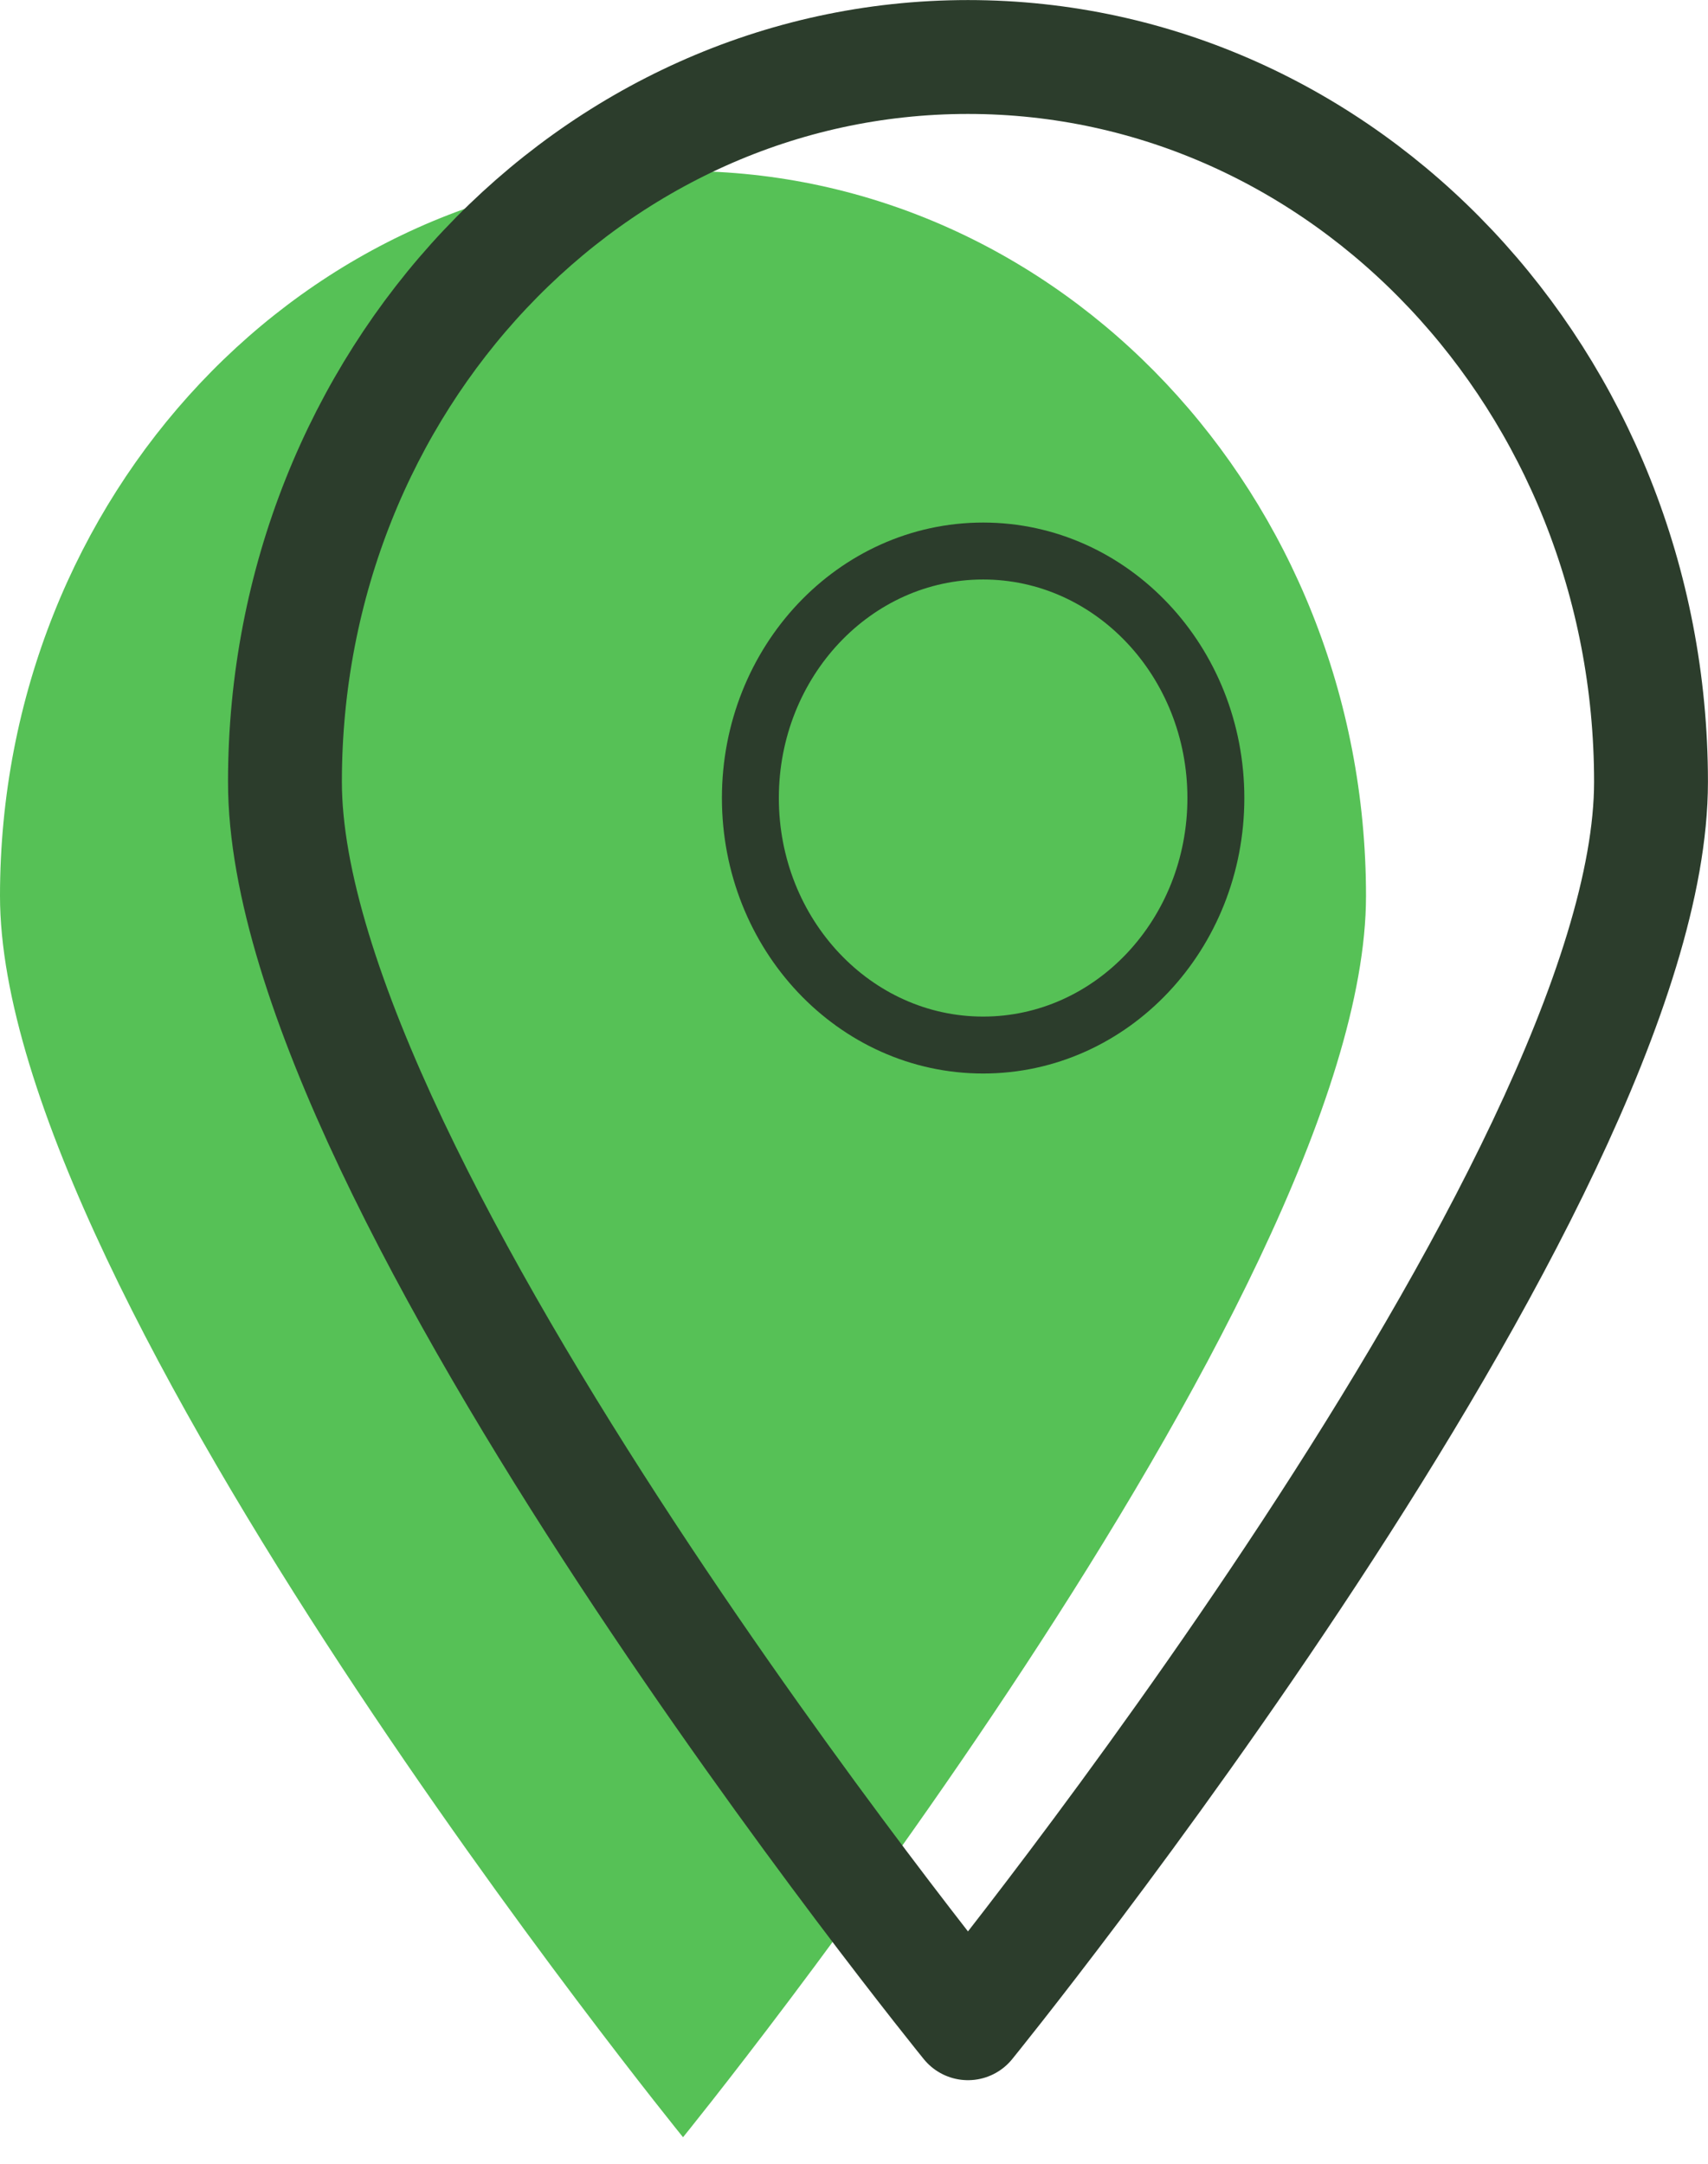 <svg xmlns="http://www.w3.org/2000/svg" width="30" height="38" viewBox="0 0 30 38" fill="none">
    <path fill-rule="evenodd" clip-rule="evenodd" d="M11.997 37.534C11.997 37.534 23.993 22.766 23.993 15.735C23.993 8.703 18.622 3.003 11.997 3.003C5.371 3.003 0 8.703 0 15.735C0 22.766 11.997 37.534 11.997 37.534Z" fill="#56C156"/>
    <path fill-rule="evenodd" clip-rule="evenodd" d="M17.002 35.532C17.002 35.532 28.999 20.764 28.999 13.732C28.999 6.701 23.628 1.001 17.002 1.001C10.377 1.001 5.005 6.701 5.005 13.732C5.005 20.764 17.002 35.532 17.002 35.532Z" stroke="#2C3D2C" stroke-width="2" stroke-linejoin="round"/>
    <path fill-rule="evenodd" clip-rule="evenodd" d="M17.268 18.353C19.526 18.353 21.356 16.411 21.356 14.015C21.356 11.619 19.526 9.677 17.268 9.677C15.011 9.677 13.18 11.619 13.18 14.015C13.18 16.411 15.011 18.353 17.268 18.353Z" stroke="#2C3D2C"/>
</svg>
